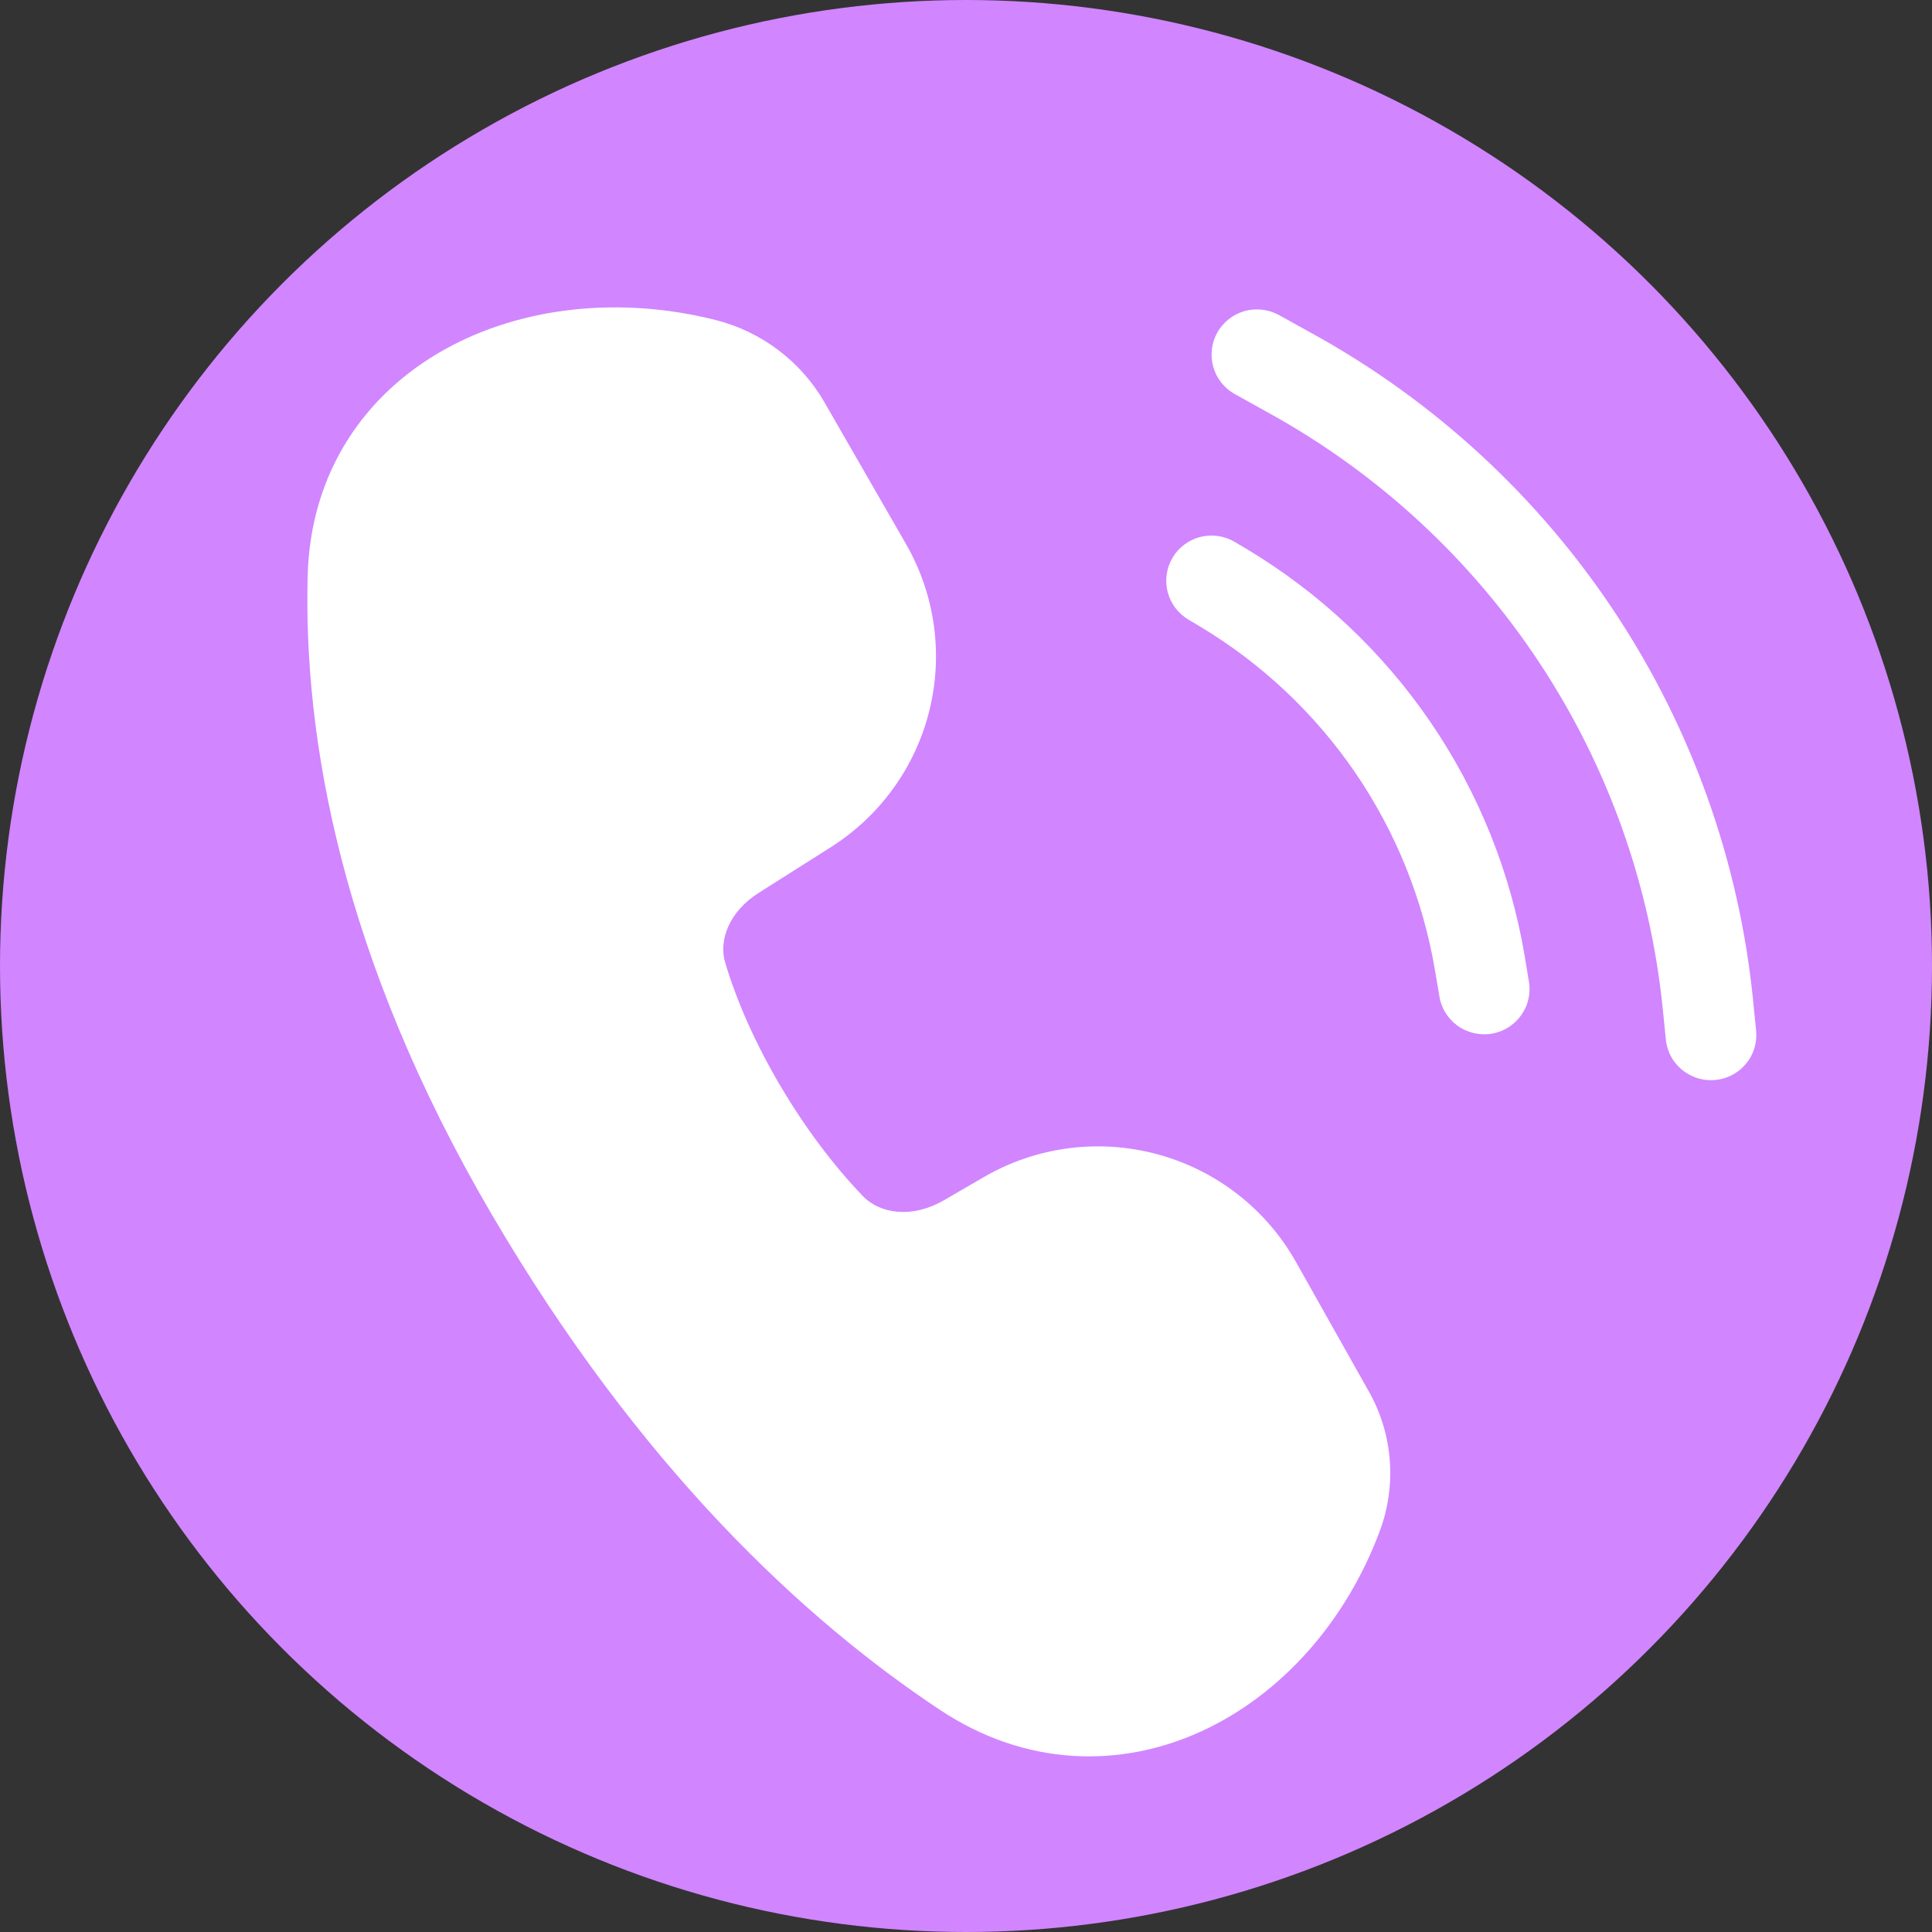 <svg width="37" height="37" viewBox="0 0 37 37" fill="none" xmlns="http://www.w3.org/2000/svg">
<rect x="0" y="0" width="37" height="37" fill="#333333" stroke="none"/>
<circle cx="18.5" cy="18.5" r="18.5" fill="#D185FF"/>
<path d="M8.515 6.693C10 5.865 11.893 5.671 13.703 6.128C14.584 6.35 15.337 6.92 15.789 7.704L17.35 10.417C17.906 11.384 18.067 12.527 17.798 13.61C17.53 14.692 16.853 15.629 15.909 16.226L14.535 17.096C13.967 17.454 13.758 18.004 13.889 18.438C14.354 19.994 15.385 21.719 16.519 22.9C16.856 23.254 17.475 23.337 18.08 22.985L18.839 22.544C19.338 22.254 19.889 22.066 20.461 21.991C21.033 21.916 21.614 21.956 22.171 22.107C22.728 22.258 23.248 22.518 23.703 22.872C24.158 23.226 24.537 23.667 24.819 24.168L26.218 26.654C26.676 27.468 26.75 28.44 26.427 29.314C25.782 31.052 24.539 32.453 23.011 33.155C21.459 33.867 19.642 33.837 17.998 32.744C15.394 31.015 12.256 28.105 9.414 23.252C6.536 18.333 5.811 14.146 5.892 11.025C5.945 9.028 7.005 7.534 8.515 6.693ZM24.494 6.034C24.293 5.923 24.055 5.895 23.833 5.958C23.612 6.021 23.424 6.17 23.312 6.37C23.2 6.571 23.173 6.808 23.236 7.029C23.299 7.25 23.448 7.437 23.649 7.548L24.317 7.919C26.402 9.073 28.176 10.713 29.487 12.7C30.797 14.686 31.606 16.958 31.844 19.323L31.899 19.869C31.906 19.986 31.936 20.1 31.988 20.205C32.04 20.31 32.113 20.403 32.202 20.479C32.292 20.555 32.395 20.612 32.507 20.647C32.619 20.682 32.737 20.694 32.854 20.682C32.971 20.671 33.084 20.636 33.187 20.579C33.29 20.523 33.38 20.446 33.452 20.354C33.525 20.262 33.577 20.156 33.607 20.043C33.637 19.93 33.644 19.812 33.627 19.696L33.573 19.152C33.308 16.508 32.404 13.967 30.939 11.747C29.474 9.527 27.491 7.694 25.16 6.403L24.494 6.034ZM22.457 10.677C22.576 10.48 22.768 10.338 22.991 10.282C23.215 10.227 23.452 10.262 23.649 10.38L23.865 10.508C25.268 11.347 26.472 12.479 27.393 13.826C28.314 15.173 28.93 16.704 29.2 18.312L29.276 18.774C29.299 18.888 29.298 19.005 29.274 19.119C29.251 19.232 29.204 19.34 29.138 19.435C29.072 19.53 28.987 19.611 28.889 19.674C28.791 19.736 28.681 19.777 28.566 19.797C28.451 19.816 28.334 19.811 28.221 19.784C28.108 19.757 28.001 19.708 27.907 19.639C27.814 19.57 27.735 19.483 27.676 19.384C27.616 19.284 27.578 19.173 27.562 19.058L27.484 18.598C27.257 17.237 26.736 15.942 25.957 14.801C25.178 13.661 24.16 12.703 22.973 11.993L22.758 11.865C22.66 11.806 22.574 11.729 22.506 11.638C22.438 11.547 22.389 11.443 22.361 11.332C22.333 11.222 22.328 11.107 22.344 10.995C22.361 10.882 22.4 10.774 22.459 10.677H22.457Z" fill="white"/>
</svg>

